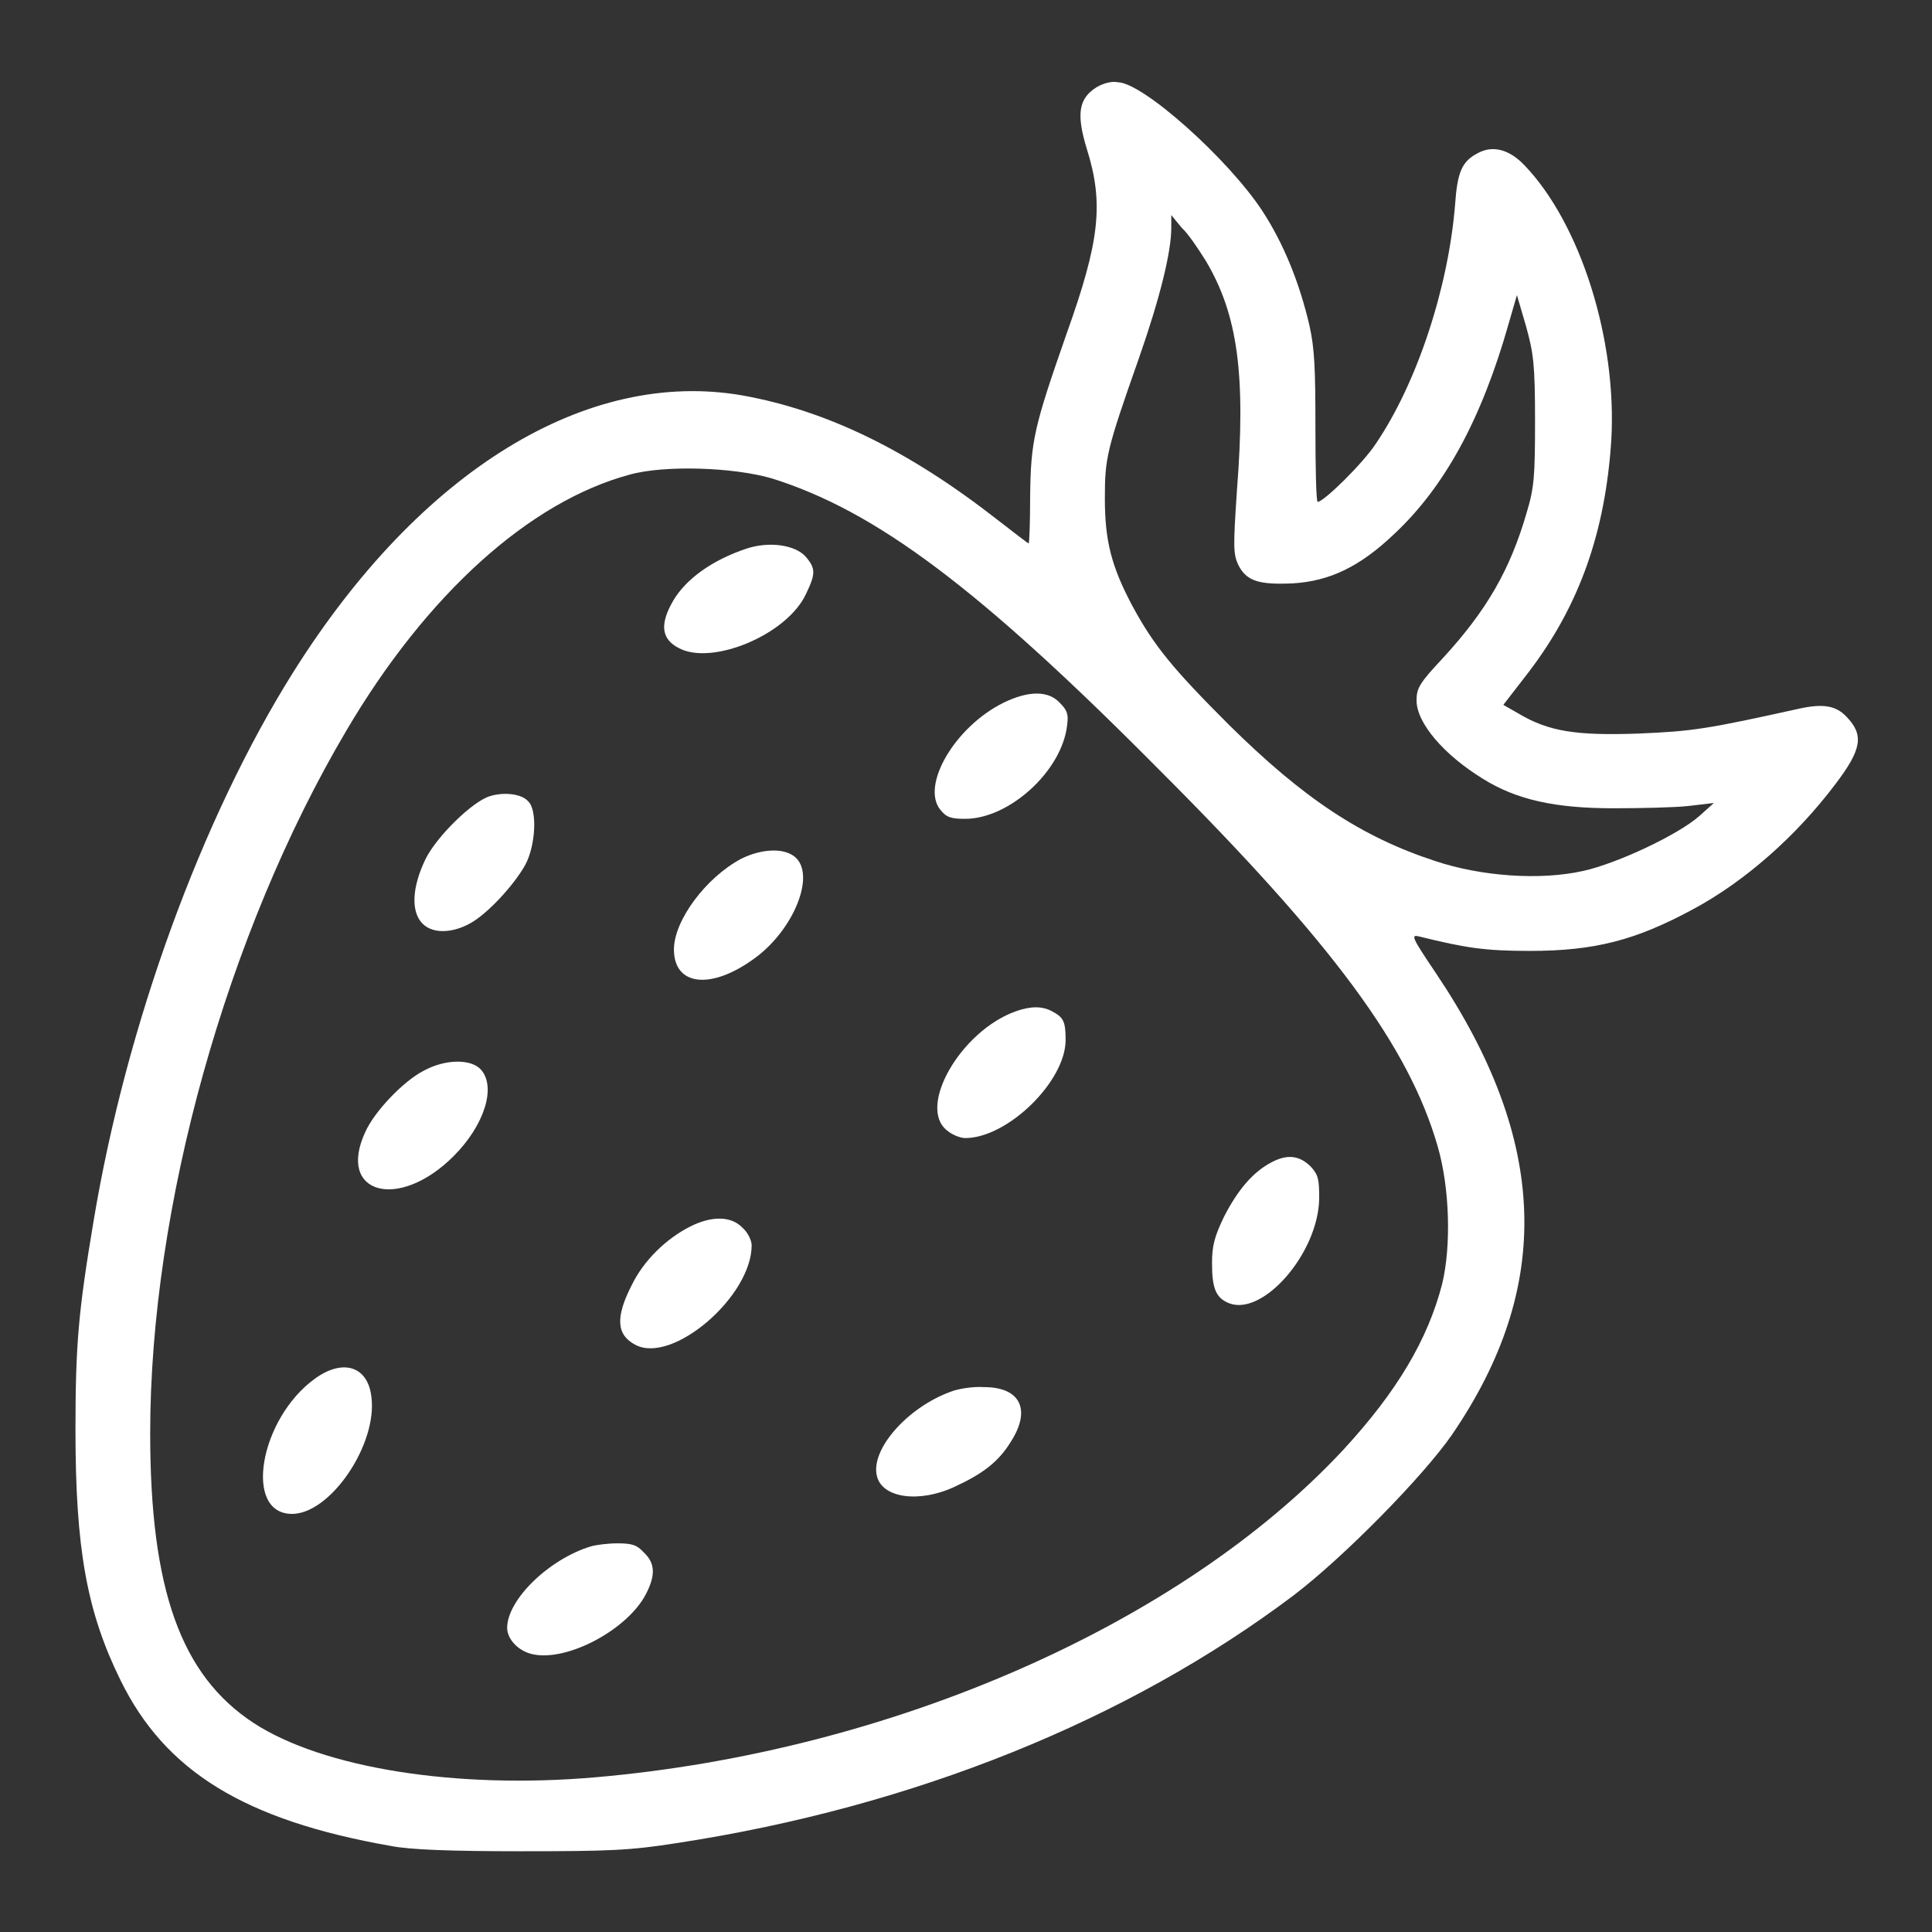 <!--?xml version="1.0" encoding="utf-8"?-->
<!-- Svg Vector Icons : http://www.onlinewebfonts.com/icon -->

<svg version="1.1" xmlns="http://www.w3.org/2000/svg" xmlns:xlink="http://www.w3.org/1999/xlink" x="0px" y="0px" viewBox="0 0 256 256" enable-background="new 0 0 256 256" xml:space="preserve">
<rect x="0" y="0" width="256" height="256" fill="#333333" stroke="none"/>
<g><g><g><path fill="#ffffff" data-title="Layer 0" xs="0" d="M145.4,11.5c-2.5,1.5-2.8,3.6-1.4,8.2c2.3,7.3,1.7,12.3-2.7,24.6c-4.3,12.3-4.7,14.1-4.8,21.3c0,3.5-0.1,6.4-0.2,6.4c-0.1,0-1.9-1.4-4.1-3.1c-11.9-9.3-22.7-14.5-33.8-16.5C77.8,48.8,55.7,62.3,38.9,89c-12.2,19.4-22.2,46.9-26.5,72.8c-2,11.9-2.4,16.3-2.4,27.7c0,15.7,1.5,24.1,6,33.2c5.9,12,16.4,18.5,35.8,21.9c2.5,0.5,8,0.7,17.2,0.7c11.7,0,14.5-0.1,20.8-1.1c31.3-4.8,59.7-16.3,81.6-32.8c6.7-5.1,17.2-15.8,21-21.3c13.4-19.6,12.8-38.9-2.1-61.1c-3.3-4.9-3.4-5.2-2.2-4.9c6.1,1.5,8.6,1.9,14.6,1.9c8.6,0,14-1.4,21.6-5.5c6.9-3.7,13.7-9.7,18.9-16.6c3.5-4.6,3.8-6.5,1.5-8.9c-1.4-1.5-3.1-1.8-6.3-1.1c-12.2,2.7-14.1,3-21.3,3.3c-8.3,0.3-11.9-0.3-15.8-2.6l-2.1-1.2l3.4-4.4c6.7-8.8,10.1-18.5,10.9-30.6c0.8-13.4-4.1-28.8-11.5-36.5c-2-2.1-4.2-2.7-6.2-1.6c-2.1,1.1-2.7,2.5-3,6.9c-0.9,10.9-5,23.5-10.5,31.6c-1.7,2.6-6.9,7.7-7.7,7.7c-0.2,0-0.3-4.4-0.3-9.8c0-7.8-0.1-10.5-0.8-13.6c-1.3-5.6-3.4-10.8-6.2-15.1c-4.5-6.9-15.9-17.1-19.2-17.1C147.3,10.7,146.1,11.1,145.4,11.5z M159.8,34.6c4.2,7.1,5.3,15,4.1,30.4c-0.5,7.5-0.5,8.4,0.2,9.9c1.1,2.1,2.7,2.6,7.2,2.4c4.9-0.3,8.9-2.2,13.5-6.6c6.6-6.2,11.5-15.1,15.1-27.8l1.1-3.8l1.2,4.1c1,3.6,1.2,5.1,1.2,12.5c0,7.3-0.1,8.9-1.1,12.2c-2.2,7.6-5.3,13-11.2,19.4c-3,3.2-3.4,3.9-3.4,5.5c0,3,3.6,7.2,8.8,10.4c4.5,2.8,9.6,3.9,17.3,3.9c3.6,0,8.1-0.1,9.9-0.3l3.4-0.4l-1.9,1.7c-2.8,2.5-10.9,6.3-15.4,7.3c-5.8,1.3-13.6,0.7-19.6-1.3c-9.8-3.2-17.5-8.3-27.4-18.1c-7.3-7.3-9.9-10.4-12.8-15.8c-2.7-5.1-3.6-8.5-3.6-14.1c0-5.4,0.2-6.4,4.5-18.6c2.8-8,4.3-14.1,4.3-17.3l0-1.7l1.4,1.7C157.4,30.9,158.8,33,159.8,34.6z M102.3,63.4c13.7,4.3,27.3,14.4,51.3,38.6c23.1,23.1,33.1,36.7,36.9,49.9c1.6,5.5,1.8,13.2,0.6,18.2c-1.9,7.4-6,14.3-13.1,22c-21.5,23.1-59.9,40-99.1,43.4c-18.4,1.6-36.1-1.2-45.3-7.2c-9.6-6.3-13.7-17.6-13.7-38.4c0-29.9,10.1-66.2,26-93.1c10.6-18,24.2-30.3,37.5-33.9C88,61.6,97.2,61.9,102.3,63.4z"/><path fill="#ffffff" data-title="Layer 1" xs="1" d="M98.9,72.7c-4.5,1.5-8,4-9.7,6.9c-1.8,3.1-1.6,5.1,0.8,6.3c4.4,2.3,14.3-1.8,16.8-7.2c1.3-2.7,1.3-3.4-0.1-5C105.3,72.2,101.9,71.7,98.9,72.7z"/><path fill="#ffffff" data-title="Layer 2" xs="2" d="M133,93.1c-6.5,3.2-11,11-8.4,14.2c0.8,1,1.4,1.2,3.3,1.2c5.8,0,12.8-6.3,13.5-12.4c0.2-1.5,0-2-1-3C138.9,91.5,136.3,91.5,133,93.1z"/><path fill="#ffffff" data-title="Layer 3" xs="3" d="M64.9,105.5c-2.3,0.7-7,5.3-8.5,8.3c-1.8,3.7-2,7-0.4,8.6c1.3,1.3,3.8,1.3,6.2,0c2.3-1.2,5.9-5.1,7.4-7.8c1.4-2.6,1.6-7.3,0.4-8.4C69.2,105.2,66.8,104.9,64.9,105.5z"/><path fill="#ffffff" data-title="Layer 4" xs="4" d="M98.2,113.8c-4.7,2.5-8.9,8.2-8.9,12c0,4.9,5,5.4,10.8,1.1c5-3.7,7.9-10.7,5.4-13.2C104.1,112.3,101,112.4,98.2,113.8z"/><path fill="#ffffff" data-title="Layer 5" xs="5" d="M134.6,134c-7.3,2.6-13.1,12.7-9.1,15.8c0.7,0.6,1.8,1,2.4,1c5.6,0,13.3-7.5,13.3-13c0-2.5-0.3-3-1.8-3.8C138.1,133.3,136.6,133.3,134.6,134z"/><path fill="#ffffff" data-title="Layer 6" xs="6" d="M56.1,141.9c-2.7,1.4-6.5,5.4-7.7,8.1c-3.8,8.2,4.4,10.5,11.7,3.2c4.1-4.1,5.7-9.2,3.6-11.5C62.4,140.3,59,140.3,56.1,141.9z"/><path fill="#ffffff" data-title="Layer 7" xs="7" d="M168.5,154c-2.5,1.3-4.5,3.7-6.3,7.2c-1.3,2.7-1.6,3.9-1.6,6.2c0,3.3,0.5,4.6,2.3,5.3c4.5,1.7,11.8-6.7,11.9-13.9c0-2.5-0.1-3.1-1.1-4.2C172.2,153.1,170.6,152.9,168.5,154z"/><path fill="#ffffff" data-title="Layer 8" xs="8" d="M91.5,162.5c-3.2,1.6-6.2,4.5-7.8,7.8c-2.2,4.3-2,6.6,0.5,7.9c4.9,2.6,15.4-6.4,15.4-13.2c0-0.6-0.5-1.7-1.2-2.3C96.9,161.1,94.3,161.1,91.5,162.5z"/><path fill="#ffffff" data-title="Layer 9" xs="9" d="M41.7,182.7c-7.3,5.3-9.5,17.9-3,17.9c5.1,0,11.4-9.3,10.5-15.6C48.7,181,45.4,180,41.7,182.7z"/><path fill="#ffffff" data-title="Layer 10" xs="10" d="M126,184.4c-5.8,2.1-10.7,7.7-9.8,11.2c0.7,2.9,5.6,3.6,10.3,1.4c3.7-1.7,5.8-3.3,7.4-5.9c2.8-4.3,1.3-7.3-3.5-7.3C129,183.7,127,184,126,184.4z"/><path fill="#ffffff" data-title="Layer 11" xs="11" d="M78.3,204.9c-5.6,1.7-11.1,7.1-11.1,10.8c0,1.5,1.5,3.1,3.4,3.5c4.6,1,12.6-3.3,15-8c1.3-2.5,1.2-4.1-0.3-5.5c-0.9-1-1.6-1.2-3.5-1.2C80.6,204.5,79,204.7,78.3,204.9z"/></g></g></g>
</svg>